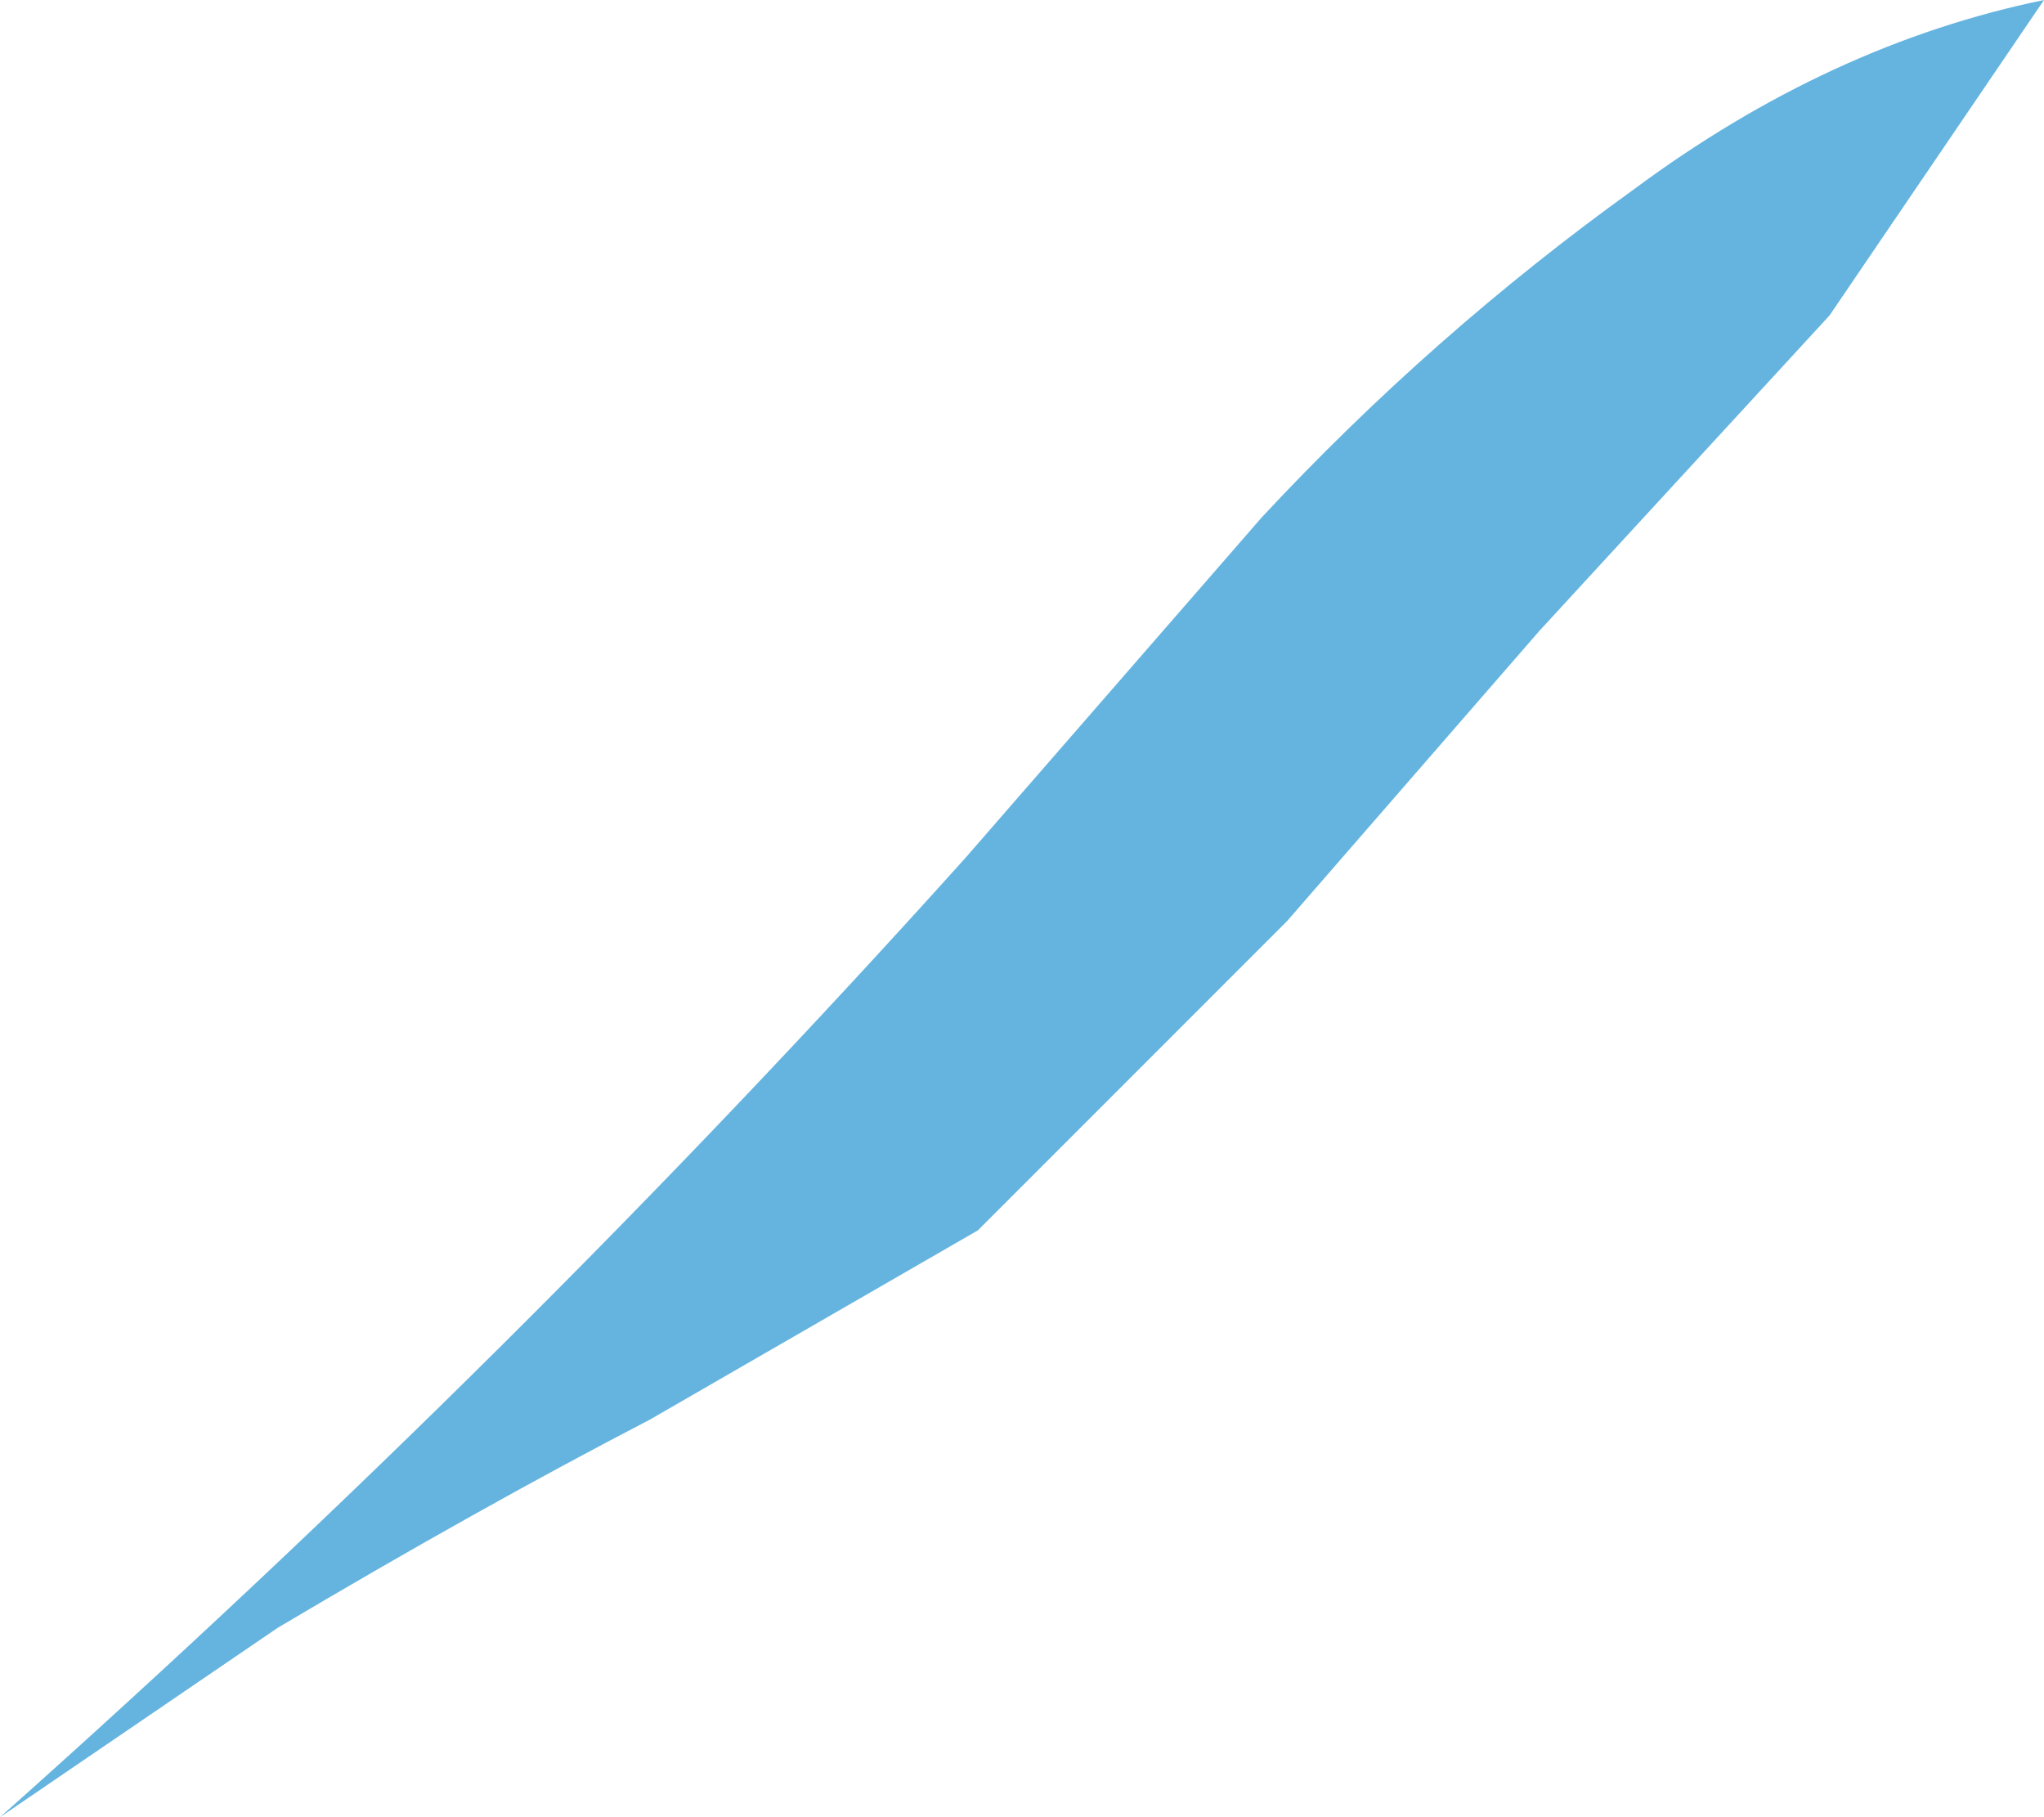 <?xml version="1.0" encoding="UTF-8" standalone="no"?>
<svg xmlns:xlink="http://www.w3.org/1999/xlink" height="14.4px" width="16.2px" xmlns="http://www.w3.org/2000/svg">
  <g transform="matrix(1.0, 0.0, 0.0, 1.0, 0.0, 0.0)">
    <path d="M12.95 1.5 Q14.5 0.35 16.2 0.0 L14.5 2.5 12.2 5.0 10.2 7.3 7.75 9.75 5.15 11.25 Q3.8 11.95 2.2 12.9 L0.0 14.4 Q4.1 10.75 7.65 6.8 L10.0 4.1 Q11.35 2.65 12.95 1.5" fill="#65b4e0" fill-rule="evenodd" stroke="none"/>
  </g>
</svg>
